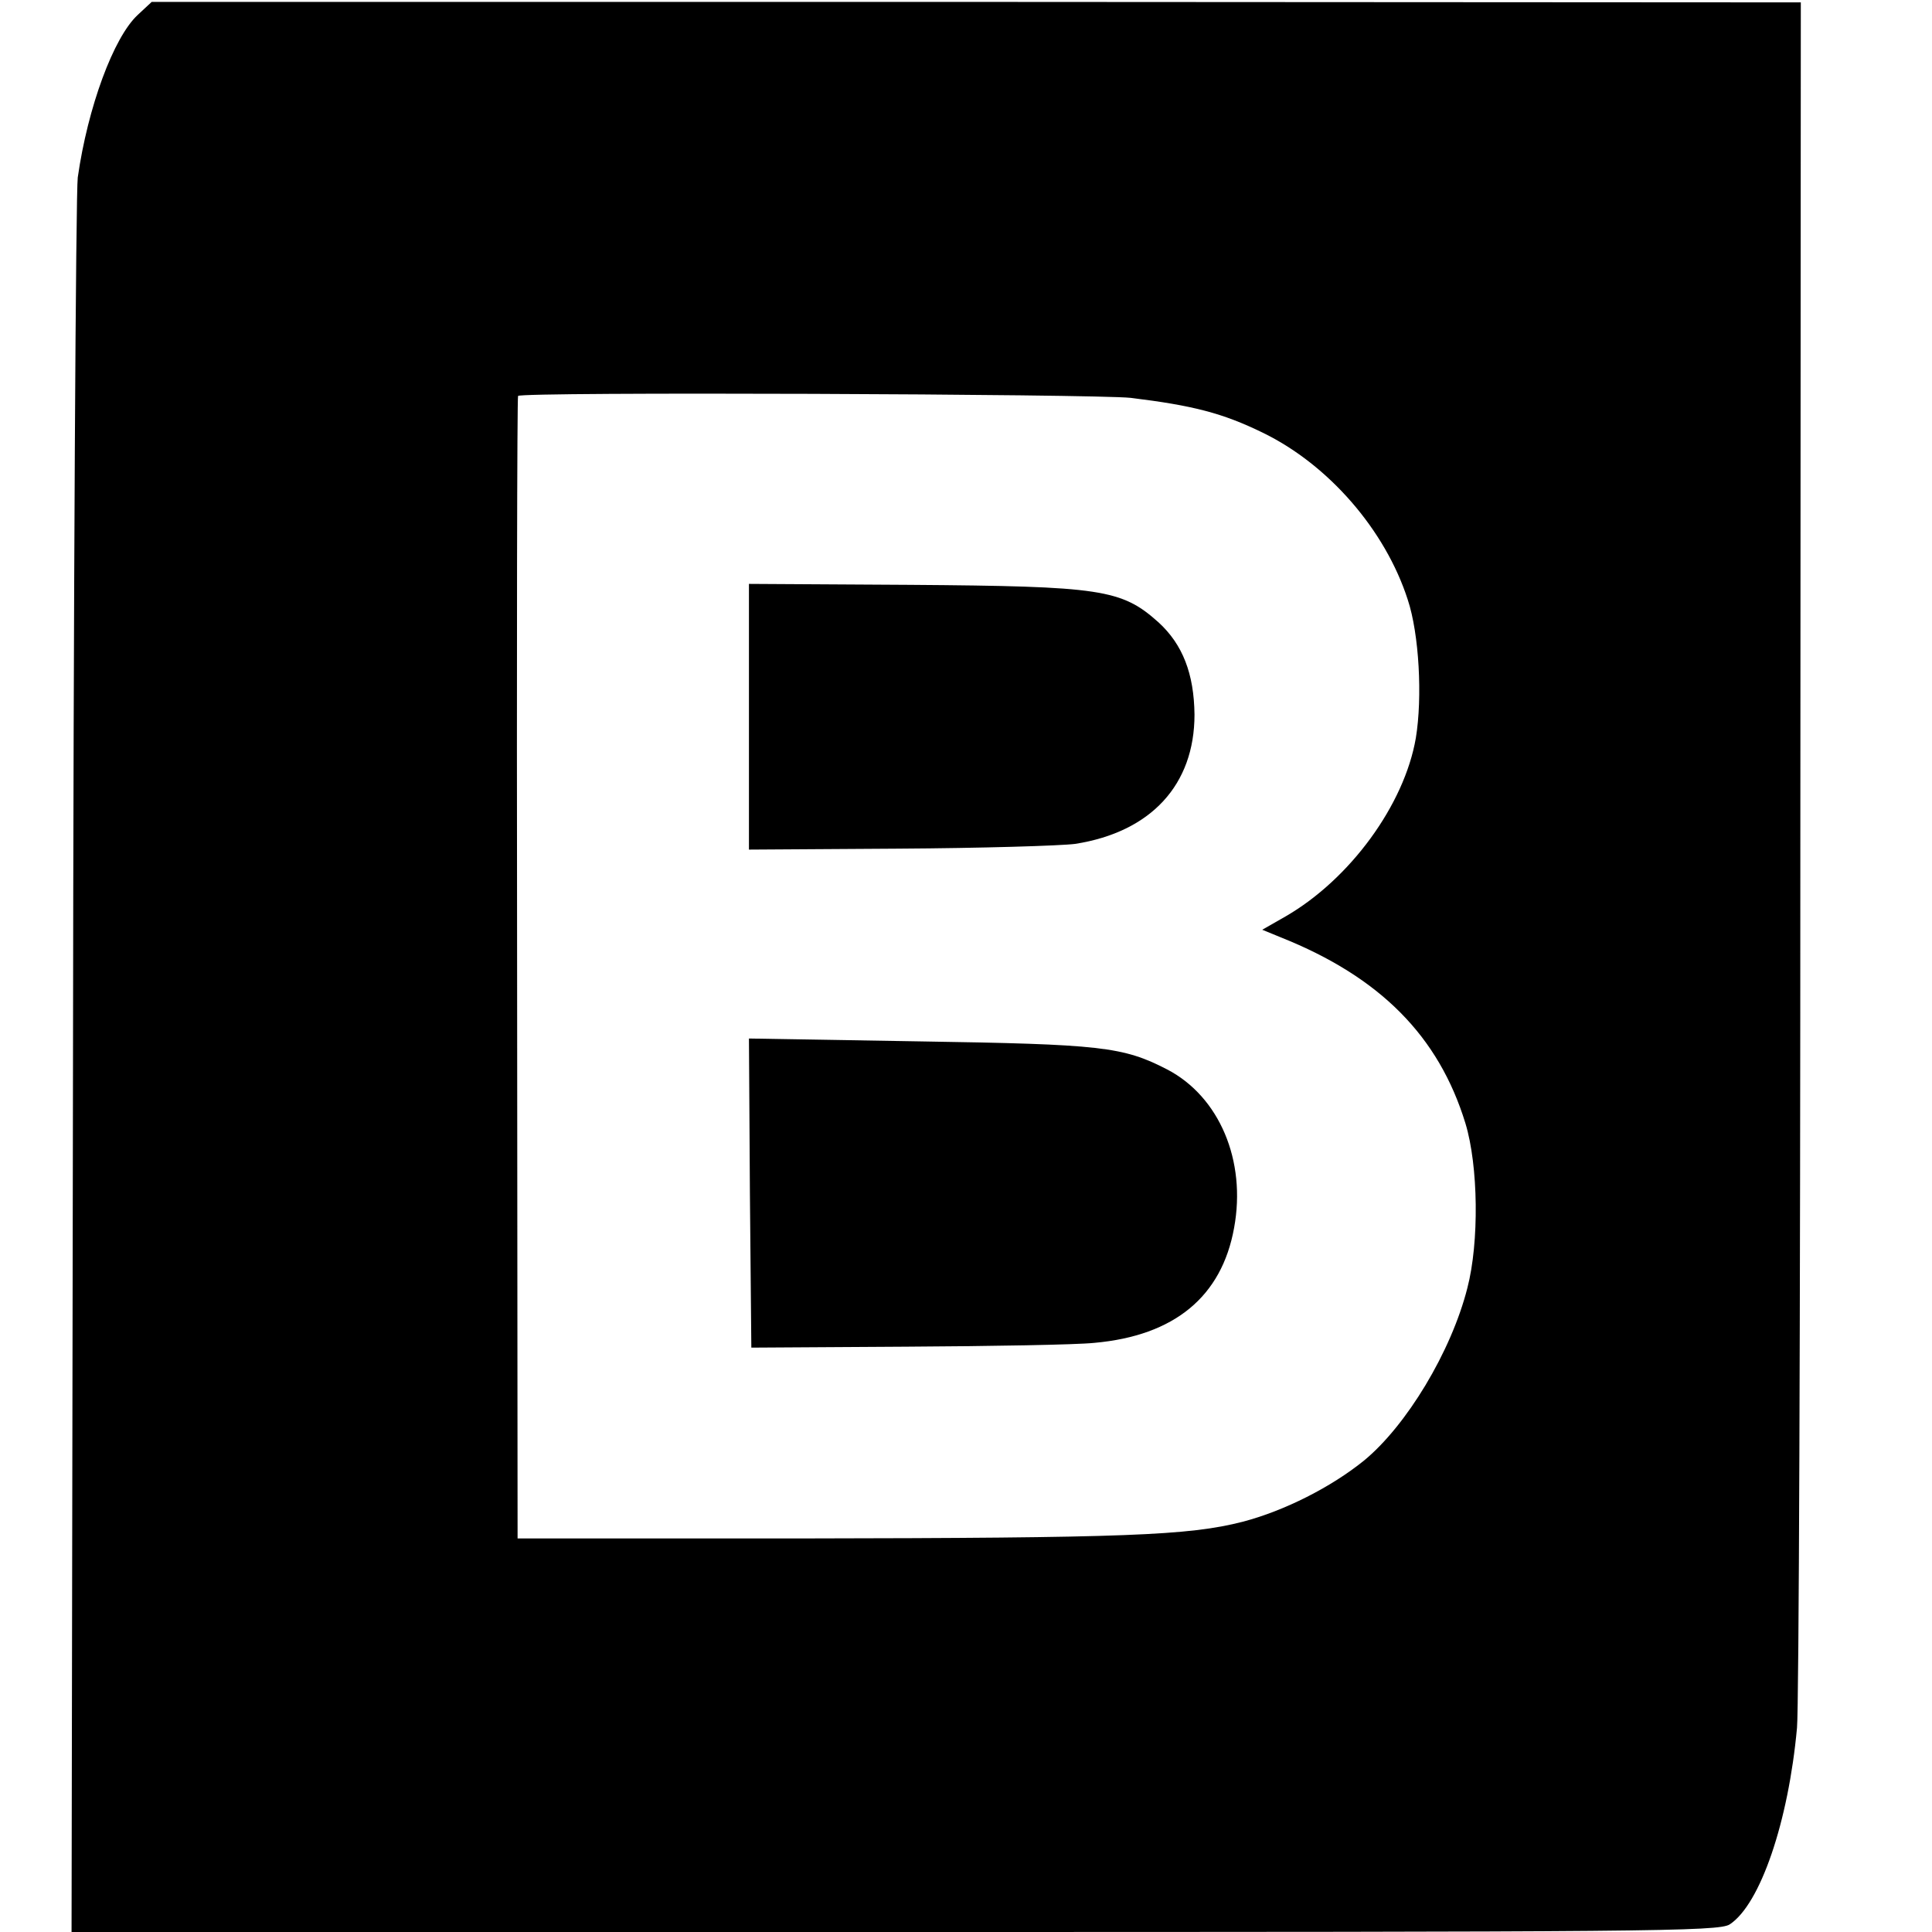 <?xml version="1.0" standalone="no"?>
<!DOCTYPE svg PUBLIC "-//W3C//DTD SVG 20010904//EN"
 "http://www.w3.org/TR/2001/REC-SVG-20010904/DTD/svg10.dtd">
<svg version="1.0" xmlns="http://www.w3.org/2000/svg"
 width="405pt" height="405pt" viewBox="0 0 405 405"
 preserveAspectRatio="xMidYMid meet">
<g transform="translate(0,405) scale(0.1,-0.1)"
fill="#000000" stroke="none">
<path d="M289 4019 c-51 -47 -105 -194 -126 -341 -4 -29 -9 -869 -10 -1865
l-3 -1813 1725 0 c1583 0 1728 1 1751 16 64 42 123 215 141 412 4 42 7 873 7
1847 l1 1770 -1729 1 -1728 0 -29 -27z m2081 -803 c131 -16 193 -32 277 -73
138 -67 257 -204 304 -350 24 -72 31 -205 17 -290 -24 -140 -138 -296 -273
-374 l-49 -28 39 -16 c208 -83 331 -207 387 -390 27 -89 29 -249 4 -345 -34
-134 -128 -289 -217 -362 -68 -55 -166 -105 -254 -128 -113 -29 -244 -34 -925
-35 l-595 0 -1 1195 c-1 657 0 1197 2 1200 4 9 1211 4 1284 -4z"/>
<path d="M1570 2548 l0 -279 313 2 c173 1 340 6 371 10 159 25 250 124 250
271 -1 86 -25 147 -75 193 -78 70 -120 76 -521 79 l-338 2 0 -278z"/>
<path d="M1572 1549 l3 -324 325 2 c179 1 356 4 394 8 168 15 267 97 293 241
26 141 -31 275 -140 332 -93 48 -138 53 -520 59 l-357 6 2 -324z"/>
</g>
</svg>
